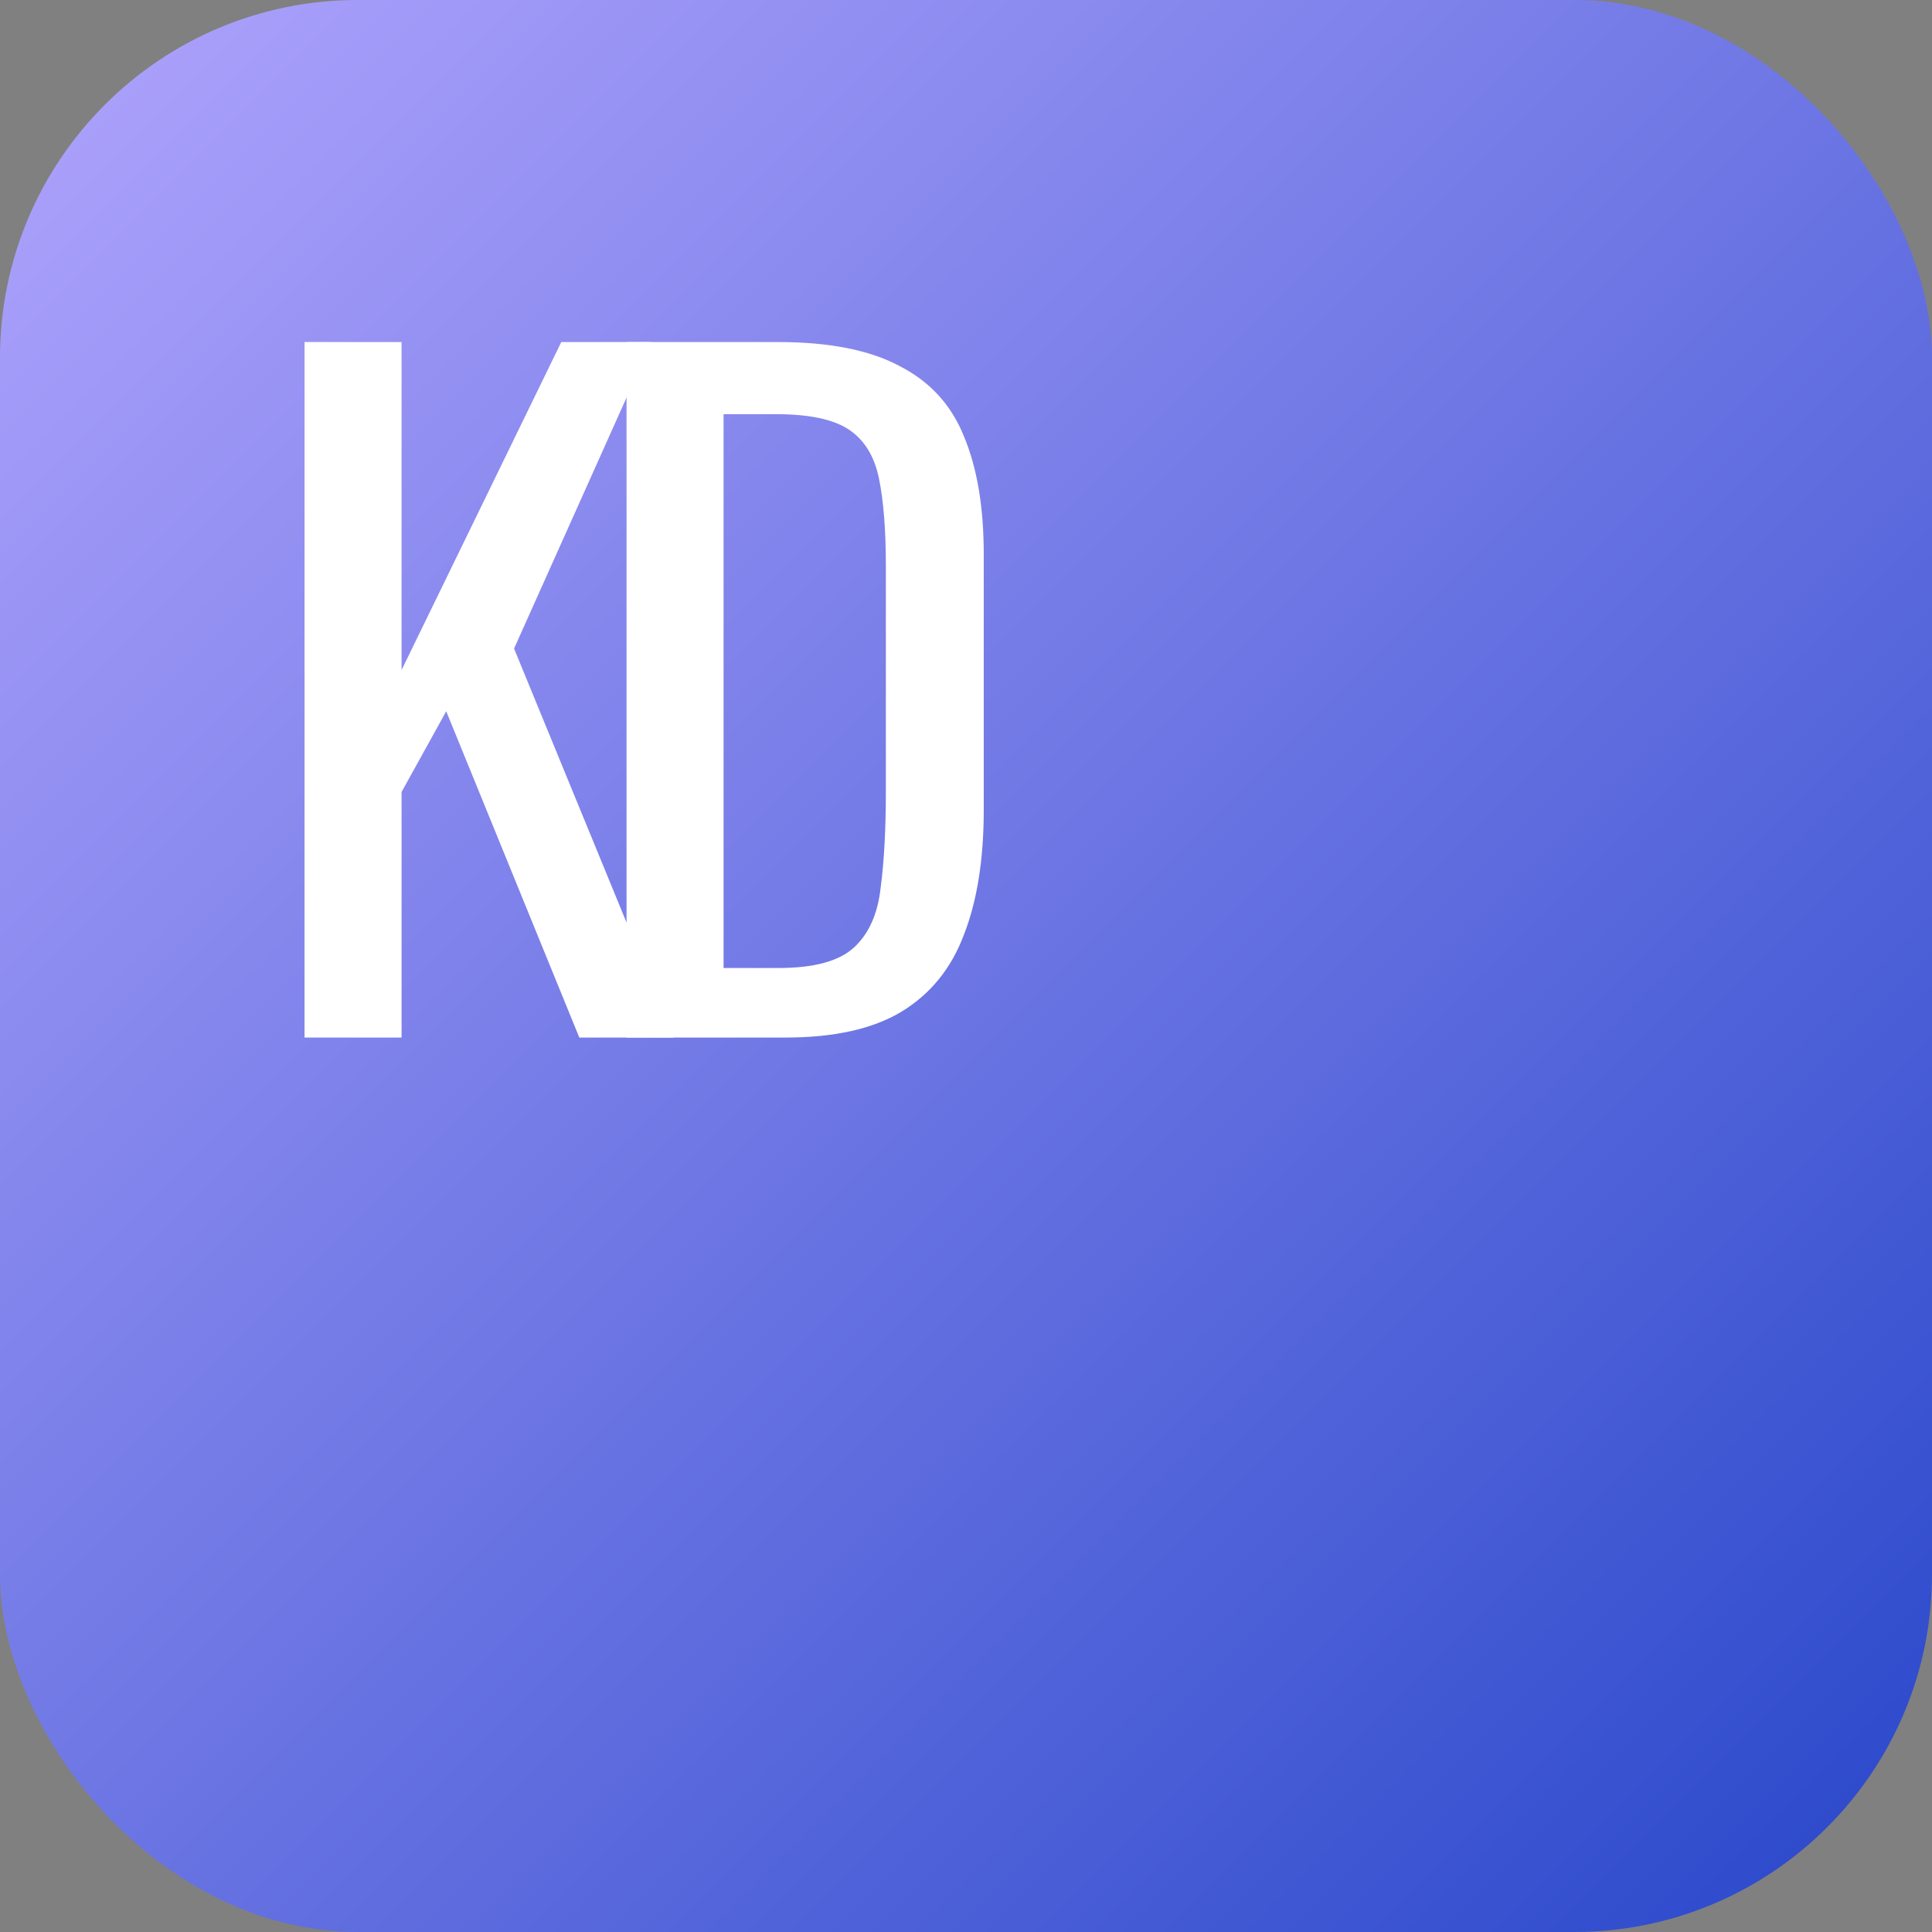 <?xml version="1.0" encoding="UTF-8"?> <svg xmlns="http://www.w3.org/2000/svg" width="54" height="54" viewBox="0 0 54 54" fill="none"><rect x="0" y="0" width="54" height="54" fill="#808080" stroke="none"/><rect width="54" height="54" rx="10" fill="url(#paint0_linear_186_10)"></rect><path d="M8.512 29V9.56H11.224V18.728L15.688 9.56H18.208L14.368 18.128L18.832 29H16.192L12.472 19.88L11.224 22.136V29H8.512Z" fill="white"></path><path d="M17.512 29V9.56H21.736C23.176 9.56 24.312 9.784 25.144 10.232C25.992 10.664 26.592 11.32 26.944 12.2C27.312 13.08 27.496 14.176 27.496 15.488V22.64C27.496 24.016 27.312 25.176 26.944 26.12C26.592 27.064 26.008 27.784 25.192 28.28C24.392 28.76 23.312 29 21.952 29H17.512ZM20.224 27.056H21.76C22.752 27.056 23.456 26.864 23.872 26.48C24.288 26.096 24.536 25.536 24.616 24.8C24.712 24.064 24.76 23.176 24.76 22.136V15.824C24.76 14.816 24.696 14 24.568 13.376C24.44 12.752 24.16 12.296 23.728 12.008C23.296 11.72 22.616 11.576 21.688 11.576H20.224V27.056Z" fill="white"></path><defs><linearGradient id="paint0_linear_186_10" x1="0" y1="0" x2="54" y2="54" gradientUnits="userSpaceOnUse"><stop stop-color="#B0A4FD"></stop><stop offset="1" stop-color="#2847CA"></stop></linearGradient></defs></svg> 